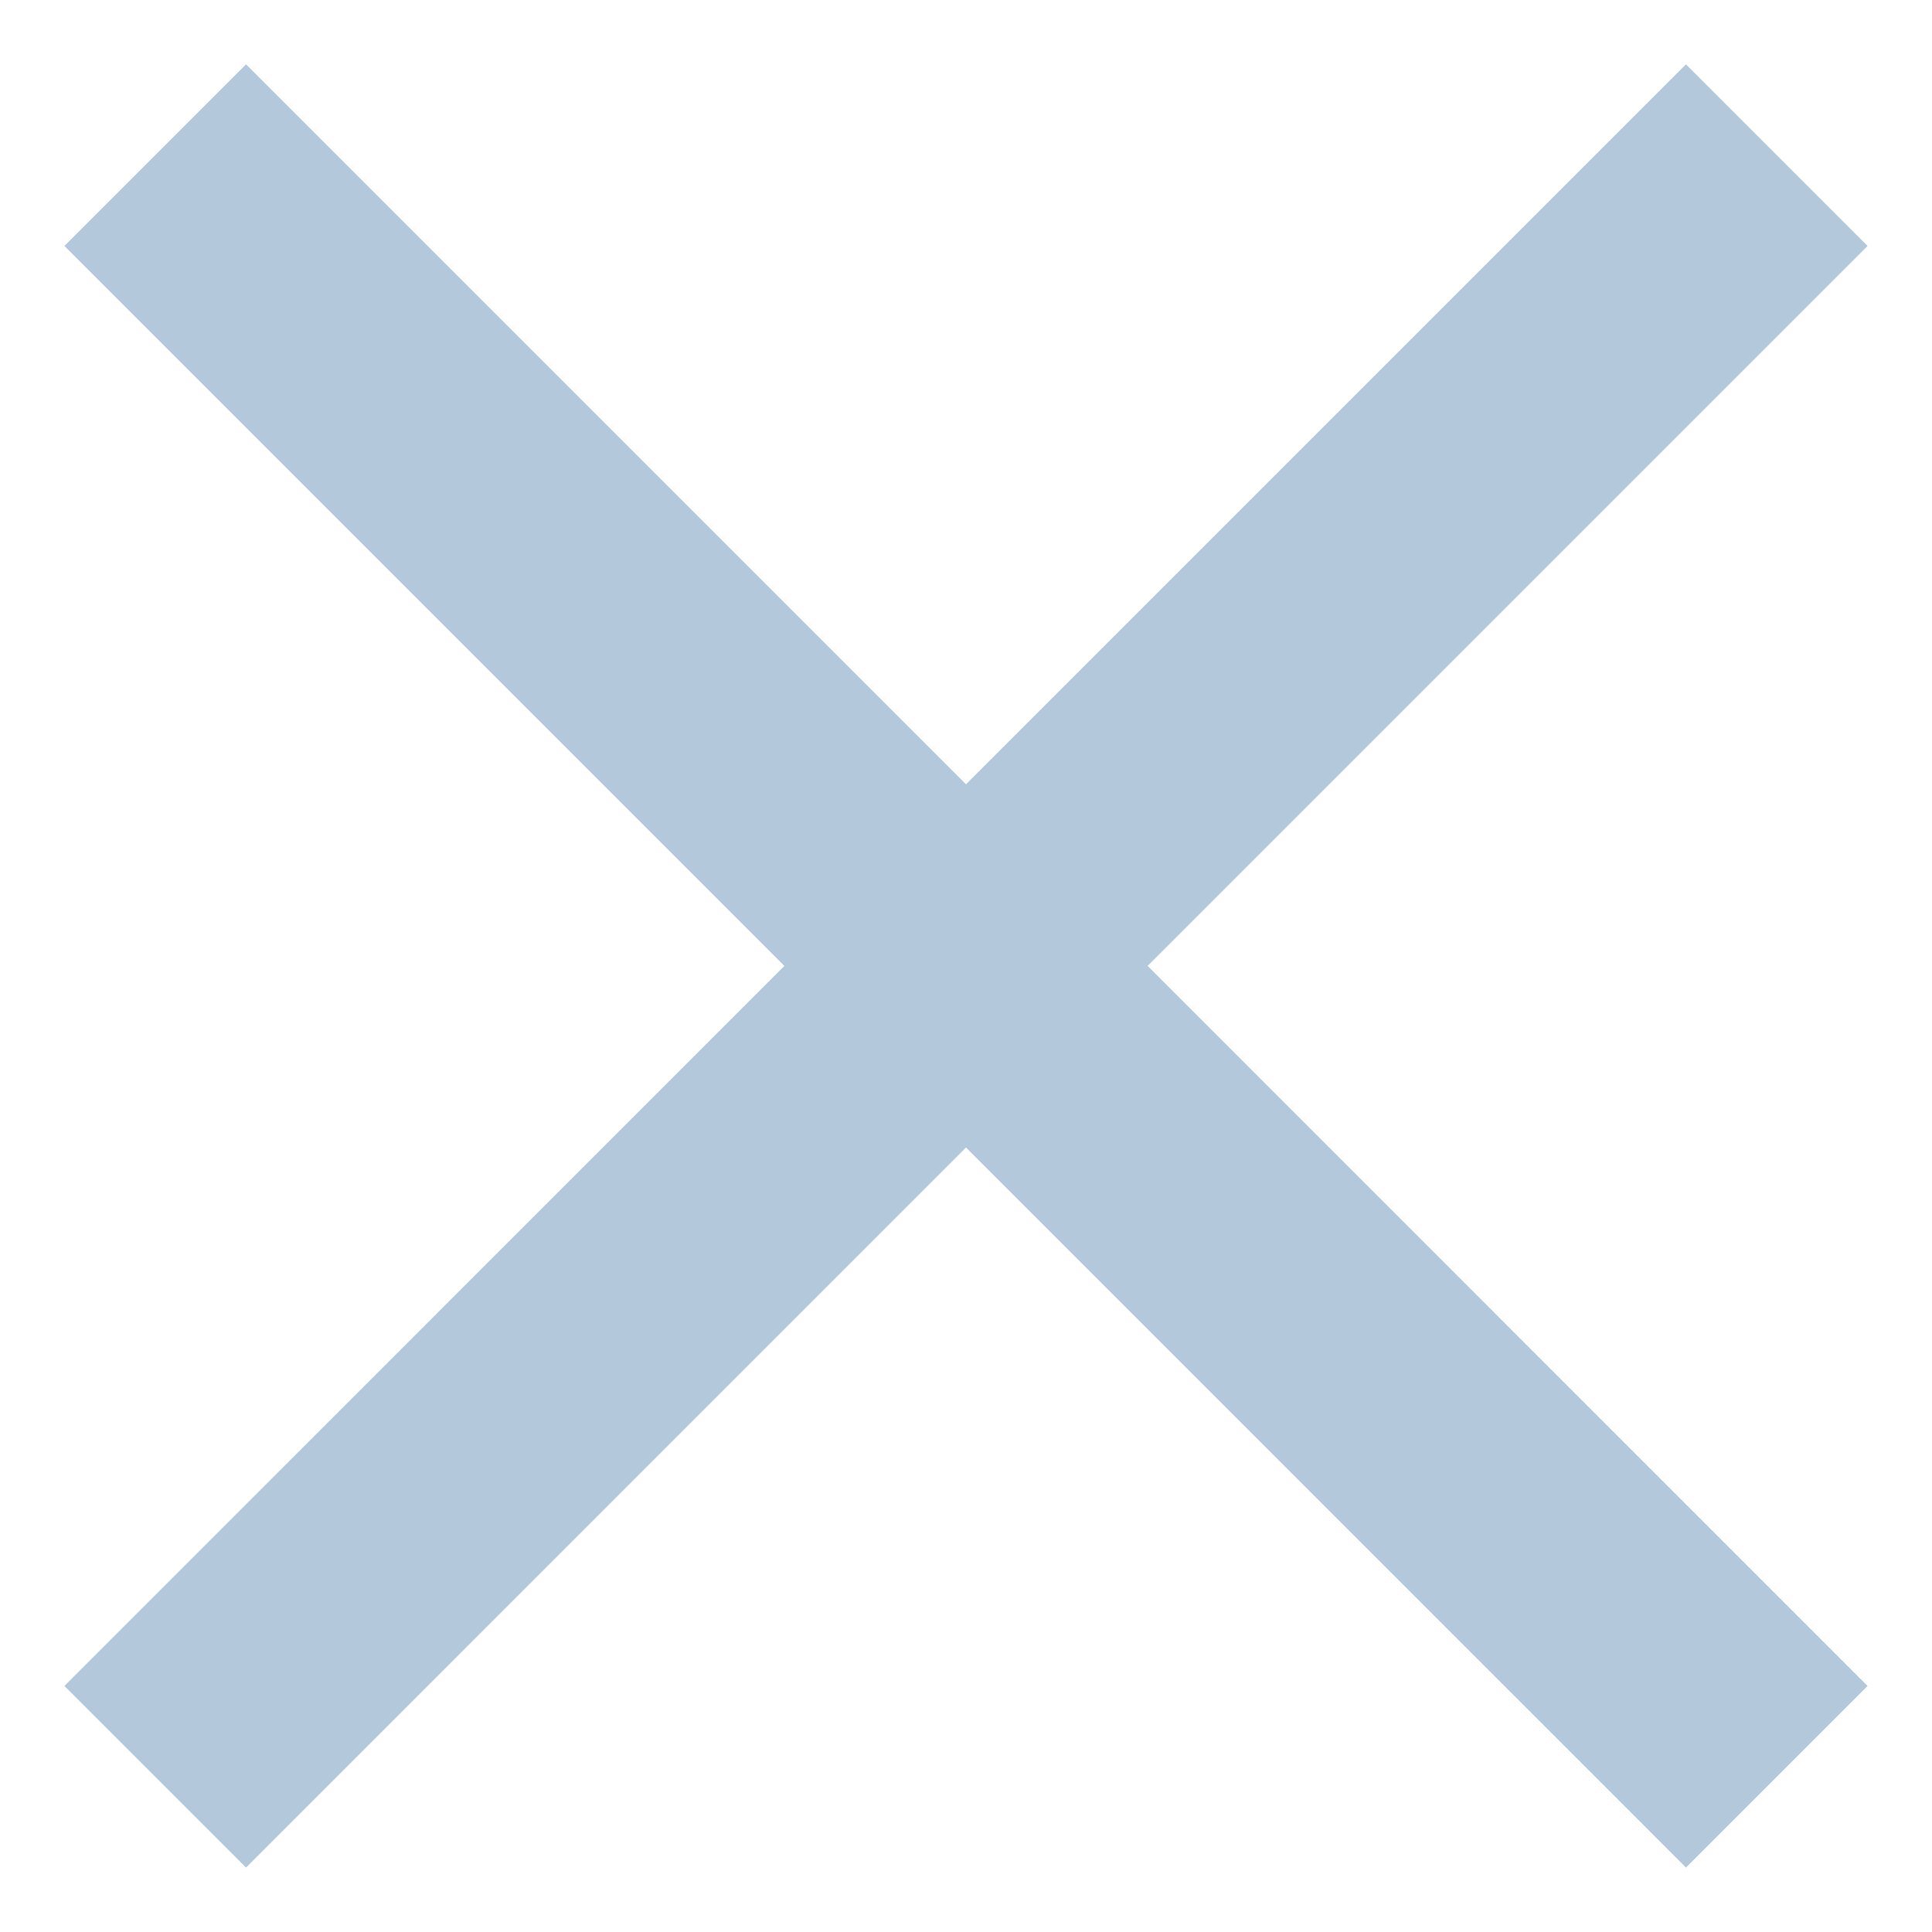 <svg width="20" height="20" viewBox="0 0 20 20" fill="none" xmlns="http://www.w3.org/2000/svg">
<path d="M17.453 0.666L10 8.119L2.547 0.666L0.667 2.546L8.12 9.999L0.667 17.453L2.547 19.333L10 11.879L17.453 19.333L19.333 17.453L11.88 9.999L19.333 2.546L17.453 0.666Z" fill="#B3C8DB"/>
</svg>
